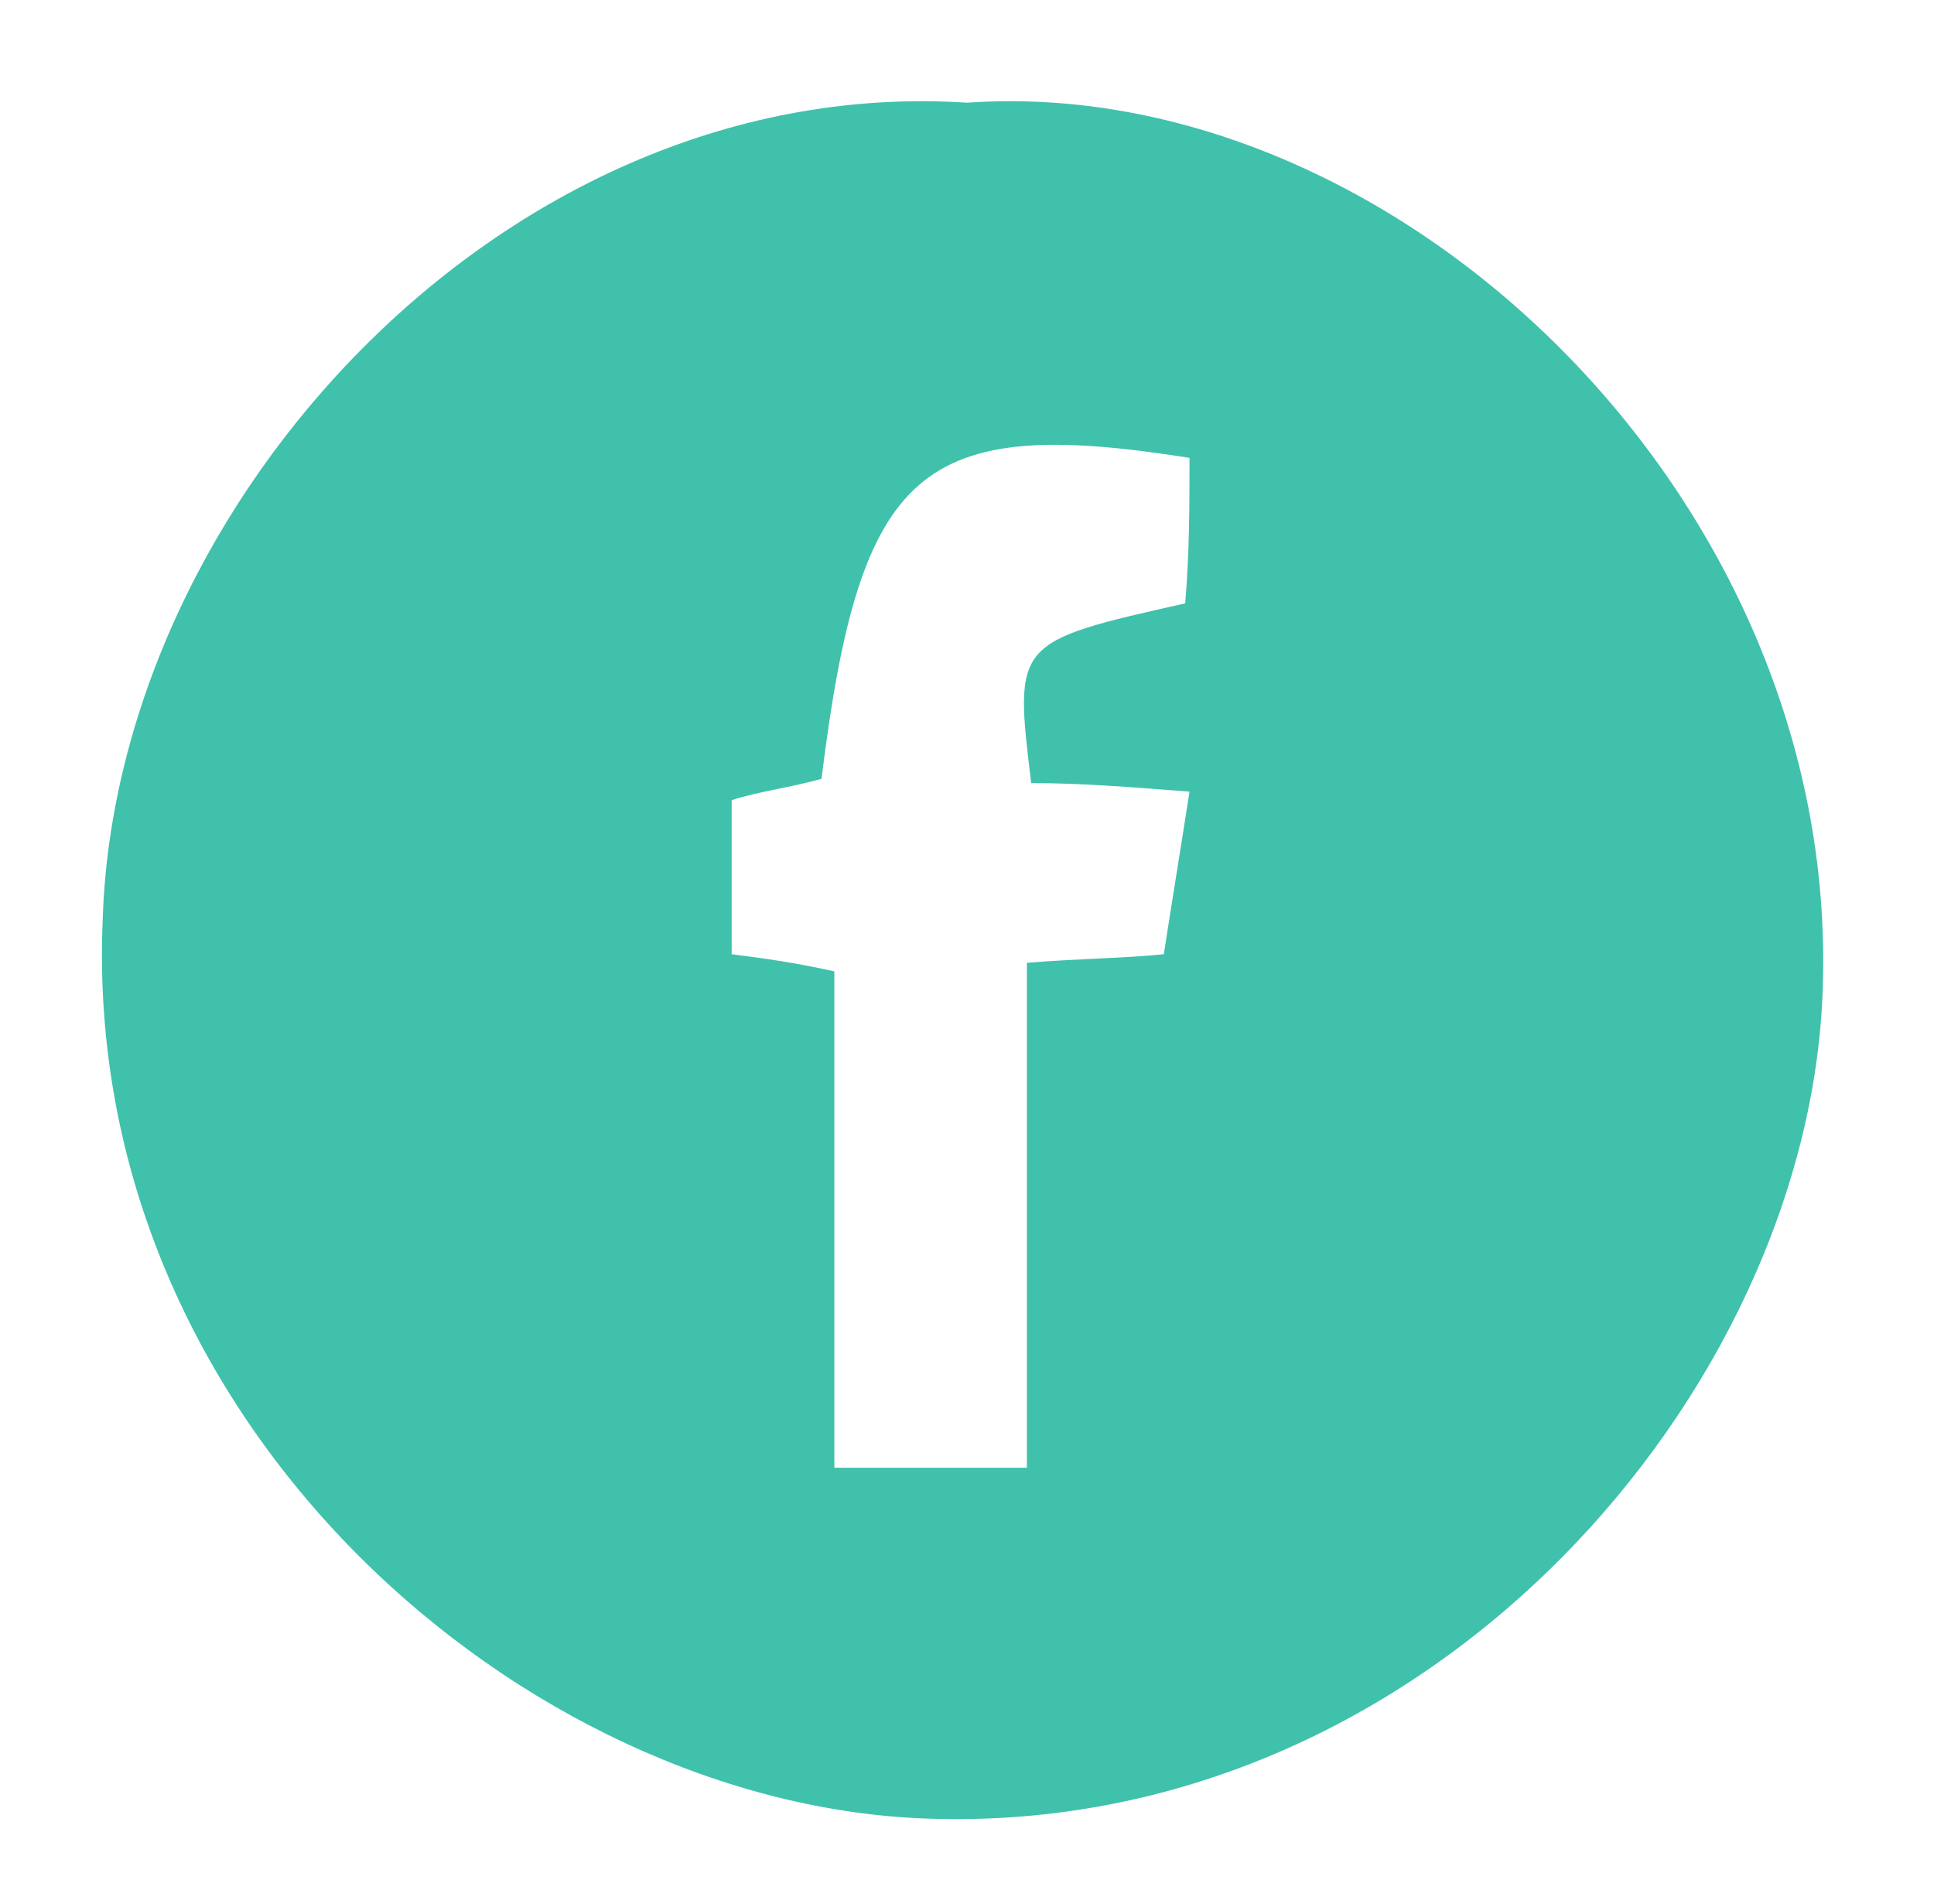 <?xml version="1.0" encoding="utf-8"?>
<!-- Generator: Adobe Illustrator 26.3.1, SVG Export Plug-In . SVG Version: 6.00 Build 0)  -->
<svg version="1.1" id="Lager_0__x2B__Nyans_x2F_mättnad_1__x2B__Svartvitt_1_xA0_Bild_1_"
	 xmlns="http://www.w3.org/2000/svg" xmlns:xlink="http://www.w3.org/1999/xlink" x="0px" y="0px" viewBox="0 0 45.2 44.5"
	 style="enable-background:new 0 0 45.2 44.5;" xml:space="preserve">
<style type="text/css">
	.st0{display:none;}
	.st1{fill:#40C1AC;}
	.st2{display:inline;}
</style>
<circle class="st0" cx="22.5" cy="22.5" r="20.3"/>
<path class="st1" d="M22.6,2.4c10-0.7,20.4,9.2,20,20.7c-0.3,9.4-9.2,19.8-20.9,19.4c-9.4-0.3-19.8-9.2-19.3-21
	C2.7,11.7,11.9,1.7,22.6,2.4z M27.8,10.7c-6.3-1-7.7,0.2-8.6,7.5c-0.7,0.2-1.5,0.3-2.1,0.5c0,1.3,0,2.5,0,3.6
	c0.8,0.1,1.5,0.2,2.4,0.4c0,3.9,0,7.7,0,11.6c1.6,0,2.9,0,4.5,0c0-4,0-7.9,0-11.8c1.2-0.1,2.2-0.1,3.2-0.2c0.2-1.3,0.4-2.5,0.6-3.8
	c-1.3-0.1-2.5-0.2-3.7-0.2c-0.4-3.3-0.4-3.3,3.6-4.2C27.8,12.9,27.8,11.8,27.8,10.7z"/>
<g class="st0">
	<path class="st2" d="M42.5,22.5c0.7,10.1-9.2,20.4-20.7,20c-9.4-0.3-20-9.1-19.5-21.1c0.4-9.3,9.2-19.7,21.2-19.1
		C33.2,2.8,43.2,11.8,42.5,22.5z M22.9,11.4c-1.3,0-2.7,0-4,0c-3.6,0-6.1,1.3-6.7,4.7c-0.7,4.2-0.6,8.7-0.3,13
		c0.2,2.5,2.1,4.5,4.8,4.7c4,0.3,8.1,0.3,12.1,0.1c3.1-0.2,5.1-2.5,5.2-5.5c0.2-4.1,0.1-8.3-0.5-12.3c-0.4-3-2.9-4.5-6-4.6
		C26.1,11.4,24.5,11.4,22.9,11.4z"/>
	<path class="st2" d="M32.9,22.9c-0.1,1.8-0.2,3.8-0.4,5.7c-0.3,2.3-1.6,3.7-3.9,3.8c-3.8,0.2-7.6,0.1-11.5,0
		c-2-0.1-3.6-1.3-3.7-3.4c-0.2-4.1-0.3-8.3,0.1-12.4c0.1-1.2,2-3,3.1-3.1c4-0.4,8.1-0.3,12.1-0.1c2.3,0.1,3.5,1.7,3.7,4
		C32.7,19.2,32.8,21,32.9,22.9z M28.5,22.9c0.1-3-2.4-5.6-5.4-5.8c-2.9-0.1-5.9,2.8-5.8,5.7c0,3,2.6,5.5,5.7,5.6
		C26,28.5,28.5,26,28.5,22.9z"/>
	<path class="st2" d="M27.1,23c-0.1,2.2-2.1,4.1-4.2,4c-2.2,0-4.1-1.9-4.1-4.2s2.1-4.3,4.4-4.1C25.4,18.8,27.2,20.7,27.1,23z"/>
</g>
<path class="st0" d="M22.6,2.4C11.9,1.7,2.7,11.7,2.3,21.5c-0.5,11.8,9.9,20.7,19.3,21c11.8,0.4,20.6-10,20.9-19.4
	C43,11.6,32.7,1.7,22.6,2.4z M17.7,29.1V15.8L31,22.2L17.7,29.1z"/>
<g class="st0">
	<path class="st2" d="M23.7,42.5c-0.8,0-1.6,0-2.4,0c-0.5-0.1-1-0.1-1.5-0.2c-2.3-0.3-4.4-1-6.4-2c-2.9-1.5-5.3-3.6-7.2-6.2
		c-1.9-2.7-3.1-5.7-3.6-9c-0.1-0.5-0.1-1-0.2-1.5c0-0.8,0-1.6,0-2.4c0-0.1,0.1-0.2,0.1-0.2c0.2-2,0.6-3.9,1.3-5.8
		c1.1-2.9,2.9-5.4,5.1-7.5c1.1-1,2.3-1.9,3.6-2.6c1.9-1.1,3.8-1.8,5.9-2.2c2.2-0.4,4.5-0.5,6.7-0.2s4.3,1,6.4,2
		c2.4,1.2,4.4,2.8,6.1,4.8c2.3,2.6,3.7,5.6,4.4,9c0.6,2.8,0.6,5.7-0.1,8.5c-0.4,1.6-0.9,3.2-1.7,4.6c-1.5,2.9-3.6,5.3-6.2,7.2
		c-2.7,1.9-5.7,3.1-9,3.6C24.7,42.4,24.2,42.4,23.7,42.5z M22.4,38.5c8.7,0,16-7,16.1-16c0-8.8-7-16.1-16-16.1
		c-8.8,0-16.1,7.1-16.1,16C6.4,31.2,13.5,38.4,22.4,38.5z"/>
	<path class="st2" d="M28,16.9c-1.7,0.3-3.3,0.6-4.9,0.9c-0.9,0.2-1.8,0.3-2.7,0.5c-0.3,0-0.4,0.2-0.4,0.5c0,3.5,0,7,0,10.5
		c0,2.2-2.3,3.7-4.4,2.9c-1.6-0.6-2.3-2.6-1.5-4.1s2.3-2.1,3.9-1.7h0.1c0-0.1,0-0.3,0-0.4c0-3.8,0-7.5,0-11.3c0-0.3,0.1-0.4,0.4-0.4
		c3.4-0.6,6.8-1.2,10.2-1.7c0.3-0.1,0.7-0.1,1.1-0.2c0,0.1,0,0.2,0,0.3c0,5.1,0,10.1,0,15.2c0,1.2-0.4,2.1-1.4,2.8
		c-1.5,1.1-3.6,0.7-4.5-0.9c-0.6-1.2-0.4-2.5,0.4-3.5c0.9-1,2.1-1.4,3.4-1c0,0,0.1,0,0.2,0C28,22.5,28,19.7,28,16.9z"/>
</g>
<g class="st0">
	<path class="st2" d="M2.3,22.4c0-11.1,9-20.2,20.2-20.2s20.2,9,20.2,20.2s-9.1,20.2-20.3,20.2C11.3,42.6,2.3,33.6,2.3,22.4z
		 M19.8,12.9c-2.2,0-4.1,0.1-6,0.4c-1.3,0.2-2.6,0.5-3.9,0.9c-0.8,0.2-1.3,0.9-1.4,1.7c0,1.3,1.2,2.2,2.4,1.9
		c1.4-0.4,2.8-0.7,4.3-0.9c1.2-0.1,2.4-0.2,3.5-0.2s2.1,0,3.2,0.1c0.8,0.1,1.7,0.1,2.5,0.2c0.9,0.1,1.8,0.3,2.7,0.5
		c1.5,0.3,3.1,0.8,4.5,1.3c1,0.4,1.9,0.8,2.8,1.4c0.4,0.2,0.8,0.3,1.2,0.2c0.8-0.1,1.4-0.7,1.5-1.5s-0.2-1.6-0.9-2
		c-0.8-0.5-1.7-0.9-2.6-1.3c-1.9-0.8-4-1.4-6-1.8c-1.4-0.3-2.9-0.5-4.4-0.6C22.1,13,20.8,12.9,19.8,12.9z M9.9,22.5
		c0,1,0.9,1.7,1.8,1.5c0.4-0.1,0.7-0.2,1.1-0.3c1.5-0.4,2.9-0.6,4.4-0.7c1.3-0.1,2.5-0.1,3.8,0c1.1,0.1,2.3,0.2,3.4,0.4
		c1.5,0.3,3.1,0.7,4.5,1.3c1.1,0.4,2.1,0.9,3.1,1.5c0.4,0.2,0.8,0.3,1.3,0.2c0.6-0.2,1-0.6,1.1-1.3c0.1-0.7-0.2-1.2-0.7-1.6
		c-1.2-0.7-2.4-1.3-3.6-1.8c-2.2-0.9-4.5-1.4-6.8-1.7c-1-0.1-2.1-0.2-3.1-0.3c-1.7-0.1-3.5,0-5.2,0.3c-1.3,0.2-2.6,0.5-3.9,0.8
		C10.4,21.2,9.9,21.8,9.9,22.5z M19.5,26.5c-1.3,0-2.2,0-3.1,0.2c-0.8,0.1-1.6,0.2-2.4,0.3c-0.8,0.1-1.5,0.3-2.3,0.5
		c-0.7,0.1-1.1,0.8-0.9,1.5c0.1,0.7,0.8,1.1,1.4,1c0.7-0.1,1.4-0.3,2.1-0.4c1.2-0.2,2.4-0.4,3.6-0.4c1.5-0.1,3,0,4.5,0.2
		c1.4,0.2,2.7,0.5,4,0.9c1.2,0.4,2.4,1,3.5,1.7c0.2,0.1,0.4,0.2,0.6,0.2c0.6,0,1.1-0.3,1.2-0.9c0.2-0.5-0.1-1.1-0.6-1.4
		c-1.8-1.1-3.8-1.9-5.9-2.5C23.4,26.7,21.3,26.5,19.5,26.5z"/>
</g>
<path class="st0" d="M22.5,2.2c-11.2,0-20.3,9.1-20.3,20.3s9.1,20.3,20.3,20.3s20.3-9.1,20.3-20.3S33.7,2.2,22.5,2.2z M15,31
	c-0.4,0.6-0.8,1.3-1.2,1.9c-0.6,0.9-1.5,1.1-2.4,0.6c-0.8-0.5-1.2-1.4-0.7-2.3c0.4-0.8,0.7-1.5,1.2-2.2c0.2-0.3,0.8-0.4,1.1-0.5
	c0.5,0.1,0.8,0.1,1.1,0.3C15.5,29.3,15.7,29.7,15,31z M25.7,28c-5.2,0-10.4,0-15.6,0c-1.3,0-2-0.7-2.1-1.7c0-1.1,0.7-1.8,2.1-1.9
	c1.3,0,2.5,0,3.8,0c0.3,0,0.7-0.2,0.9-0.5c1.8-3,3.5-6,5.2-9c0.1-0.2,0.1-0.7,0-0.9c-0.5-0.9-1-1.8-1.5-2.7
	c-0.4-0.7-0.4-1.4,0.1-2.1c0.5-0.6,1.1-0.8,1.8-0.6c0.4,0.1,0.8,0.5,1.1,0.8c0.3,0.4,0.6,0.8,0.8,1.3c0.3-0.5,0.6-0.9,0.9-1.4
	c0.6-0.8,1.5-1,2.4-0.5c0.8,0.5,1.1,1.5,0.6,2.4c-0.9,1.7-1.9,3.4-2.9,5.1c-1.5,2.7-3.1,5.3-4.7,8.2c1.8,0,3.4,0,5.1,0
	s2.8,1.3,2.7,2.9C26.5,27.8,26.3,28,25.7,28z M35.1,28c-0.8,0.1-1.5,0-2.5,0c0.6,1.1,1.2,2,1.6,2.9c0.7,1.3,0.3,2.4-1,2.8
	c-0.7,0.3-1.7-0.1-2.1-0.9c-2.2-3.8-4.5-7.7-6.7-11.6c-0.9-1.7-0.9-3.5,0-5.2c0.2-0.3,0.4-0.5,0.7-0.9c1.7,2.9,3.3,5.6,4.8,8.4
	c0.3,0.6,0.6,0.8,1.3,0.8c1.2-0.1,2.4,0,3.6,0c1.2,0,1.9,0.7,2,1.7C36.9,27.2,36.2,27.9,35.1,28z"/>
<path class="st0" d="M22.5,2.2c-11.2,0-20.3,9.1-20.3,20.3s9.1,20.3,20.3,20.3s20.3-9.1,20.3-20.3S33.7,2.2,22.5,2.2z M31.5,18
	c-1.3,1.3-2.7,2.6-4,3.9c-4.6-4.5-9.3-9-13.9-13.5C19.6,11.5,25.7,14.4,31.5,18z M12.6,8.9c4.7,4.6,9.4,9.1,14.2,13.7
	c-4.7,4.6-9.4,9.1-14.2,13.7C12.6,27.1,12.6,18,12.6,8.9z M13.8,36.5c4.6-4.4,9.1-8.8,13.7-13.2c1.2,1.2,2.5,2.4,3.7,3.6
	C25.5,30.2,19.6,33.3,13.8,36.5z M37.5,23.2c-1.7,1-3.5,2-5.3,3c-0.1,0.1-0.2,0.1-0.3,0c-1.2-1.2-2.5-2.4-3.7-3.6c0,0,0,0,0-0.1
	c1.4-1.4,2.8-2.7,4.2-4.1c0.1,0,0.1,0.1,0.2,0.1c1.6,0.9,3.3,1.9,4.9,2.8c0.5,0.3,0.7,0.8,0.5,1.3C37.8,22.9,37.7,23.1,37.5,23.2z"
	/>
</svg>
